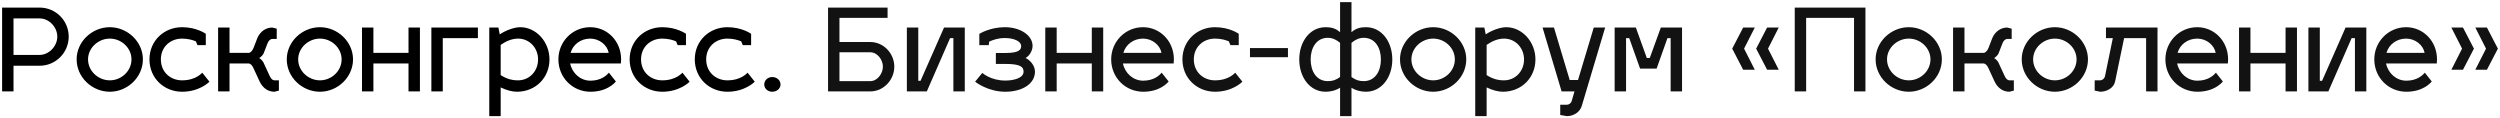 <?xml version="1.0" encoding="UTF-8"?> <svg xmlns="http://www.w3.org/2000/svg" viewBox="6063.526 4944.616 1183.9 56"> <path fill="url(#tSvgGradient1756214aad7)" fill-opacity="1" stroke="" stroke-opacity="1" stroke-width="1" id="tSvg18823b08f4d" d="M 6064.526 4987.898 C 6064.526 4948.208 6064.526 4948.208 6064.526 4948.208 C 6064.526 4948.208 6082.292 4948.208 6082.292 4948.208 C 6089.906 4948.208 6096.062 4954.364 6096.062 4961.978 C 6096.062 4969.538 6089.906 4975.748 6082.292 4975.748 C 6069.926 4975.748 6069.926 4975.748 6069.926 4975.748 C 6069.926 4975.748 6069.926 4987.898 6069.926 4987.898 C 6069.926 4987.898 6064.526 4987.898 6064.526 4987.898 M 6082.292 4953.338 C 6069.926 4953.338 6069.926 4953.338 6069.926 4953.338 C 6069.926 4953.338 6069.926 4970.618 6069.926 4970.618 C 6069.926 4970.618 6082.292 4970.618 6082.292 4970.618 C 6086.72 4970.618 6090.662 4966.46 6090.662 4961.978 C 6090.662 4957.442 6086.774 4953.338 6082.292 4953.338Z M 6115.533 4957.496 C 6123.903 4957.496 6131.193 4964.354 6131.193 4972.724 C 6131.193 4981.202 6123.903 4988.06 6115.533 4988.06 C 6107.109 4988.06 6099.819 4981.202 6099.819 4972.724 C 6099.819 4964.354 6107.109 4957.496 6115.533 4957.496Z M 6115.533 4962.896 C 6110.025 4962.896 6105.219 4967.324 6105.219 4972.724 C 6105.219 4978.232 6110.025 4982.66 6115.533 4982.66 C 6121.041 4982.66 6125.793 4978.232 6125.793 4972.724 C 6125.793 4967.324 6121.041 4962.896 6115.533 4962.896Z M 6149.751 4962.896 C 6144.243 4962.896 6139.707 4966.784 6139.707 4972.724 C 6139.707 4978.772 6144.243 4982.66 6149.751 4982.66 C 6156.555 4982.66 6159.309 4978.934 6159.309 4979.042 C 6162.711 4983.308 6162.711 4983.308 6162.711 4983.308 C 6162.441 4983.578 6157.959 4988.06 6149.751 4988.06 C 6141.327 4988.06 6134.307 4981.742 6134.307 4972.724 C 6134.307 4963.814 6141.327 4957.496 6149.751 4957.496 C 6156.609 4957.496 6160.821 4960.52 6160.983 4960.628 C 6160.983 4965.974 6160.983 4965.974 6160.983 4965.974 C 6160.983 4965.974 6157.041 4965.974 6157.041 4965.974 C 6157.041 4965.974 6156.285 4964.192 6156.285 4964.192 C 6154.881 4963.598 6152.613 4962.896 6149.751 4962.896Z M 6181.344 4974.668 C 6172.218 4974.668 6172.218 4974.668 6172.218 4974.668 C 6172.218 4974.668 6172.218 4987.898 6172.218 4987.898 C 6172.218 4987.898 6166.818 4987.898 6166.818 4987.898 C 6166.818 4987.898 6166.818 4957.658 6166.818 4957.658 C 6166.818 4957.658 6172.218 4957.658 6172.218 4957.658 C 6172.218 4957.658 6172.218 4969.646 6172.218 4969.646 C 6172.218 4969.646 6181.452 4969.646 6181.452 4969.646 C 6182.208 4969.538 6183.126 4968.566 6183.612 4967.27 C 6185.448 4962.518 6185.448 4962.518 6185.448 4962.518 C 6186.852 4959.386 6189.552 4957.658 6192.468 4957.658 C 6194.574 4958.198 6194.574 4958.198 6194.574 4958.198 C 6194.574 4958.198 6194.574 4963.058 6194.574 4963.058 C 6194.574 4963.058 6192.468 4963.058 6192.468 4963.058 C 6191.604 4963.058 6190.74 4963.814 6190.2 4965.164 C 6188.364 4969.916 6188.364 4969.916 6188.364 4969.916 C 6188.04 4970.78 6186.744 4971.86 6186.258 4972.13 C 6186.744 4972.292 6187.878 4973.372 6188.256 4974.128 C 6191.226 4980.554 6191.226 4980.554 6191.226 4980.554 C 6191.82 4981.904 6192.63 4982.66 6193.494 4982.66 C 6195.6 4982.66 6195.6 4982.66 6195.6 4982.66 C 6195.6 4982.66 6195.6 4987.52 6195.6 4987.52 C 6195.6 4987.52 6193.494 4988.06 6193.494 4988.06 C 6190.524 4988.06 6187.932 4986.332 6186.474 4983.2 C 6183.504 4976.774 6183.504 4976.774 6183.504 4976.774 C 6182.91 4975.532 6182.208 4974.776 6181.344 4974.668Z M 6215.043 4957.496 C 6223.413 4957.496 6230.703 4964.354 6230.703 4972.724 C 6230.703 4981.202 6223.413 4988.06 6215.043 4988.06 C 6206.619 4988.06 6199.329 4981.202 6199.329 4972.724 C 6199.329 4964.354 6206.619 4957.496 6215.043 4957.496Z M 6215.043 4962.896 C 6209.535 4962.896 6204.729 4967.324 6204.729 4972.724 C 6204.729 4978.232 6209.535 4982.66 6215.043 4982.66 C 6220.551 4982.66 6225.303 4978.232 6225.303 4972.724 C 6225.303 4967.324 6220.551 4962.896 6215.043 4962.896Z M 6240.351 4987.898 C 6234.951 4987.898 6234.951 4987.898 6234.951 4987.898 C 6234.951 4987.898 6234.951 4957.658 6234.951 4957.658 C 6234.951 4957.658 6240.351 4957.658 6240.351 4957.658 C 6240.351 4957.658 6240.351 4969.646 6240.351 4969.646 C 6240.351 4969.646 6256.983 4969.646 6256.983 4969.646 C 6256.983 4969.646 6256.983 4957.658 6256.983 4957.658 C 6256.983 4957.658 6262.383 4957.658 6262.383 4957.658 C 6262.383 4957.658 6262.383 4987.898 6262.383 4987.898 C 6262.383 4987.898 6256.983 4987.898 6256.983 4987.898 C 6256.983 4987.898 6256.983 4974.668 6256.983 4974.668 C 6256.983 4974.668 6240.351 4974.668 6240.351 4974.668 C 6240.351 4974.668 6240.351 4987.898 6240.351 4987.898 M 6273.204 4987.898 C 6267.804 4987.898 6267.804 4987.898 6267.804 4987.898 C 6267.804 4987.898 6267.804 4957.658 6267.804 4957.658 C 6267.804 4957.658 6289.836 4957.658 6289.836 4957.658 C 6289.836 4957.658 6289.836 4962.68 6289.836 4962.68 C 6289.836 4962.68 6273.204 4962.68 6273.204 4962.68 C 6273.204 4962.68 6273.204 4987.898 6273.204 4987.898 M 6309.914 4957.496 C 6317.366 4957.496 6323.738 4964.354 6323.738 4972.778 C 6323.738 4981.202 6317.366 4988.06 6308.294 4988.06 C 6306.188 4988.06 6303.326 4987.358 6300.626 4986.008 C 6300.626 4999.616 6300.626 4999.616 6300.626 4999.616 C 6300.626 4999.616 6295.226 4999.616 6295.226 4999.616 C 6295.226 4999.616 6295.226 4957.658 6295.226 4957.658 C 6295.226 4957.658 6299.546 4957.658 6299.546 4957.658 C 6299.546 4957.658 6300.194 4960.898 6300.194 4960.898 C 6303.056 4958.954 6307.106 4957.496 6309.914 4957.496Z M 6308.834 4962.896 C 6305.864 4962.95 6303.326 4964.03 6300.626 4965.866 C 6300.626 4980.176 6300.626 4980.176 6300.626 4980.176 C 6303.326 4981.904 6305.81 4982.66 6308.834 4982.66 C 6314.288 4982.66 6318.338 4978.286 6318.338 4972.778 C 6318.338 4967.378 6314.342 4962.896 6308.834 4962.896Z M 6343.134 4982.822 C 6348.318 4982.822 6350.964 4980.122 6351.882 4979.042 C 6355.176 4983.2 6355.176 4983.2 6355.176 4983.2 C 6354.528 4984.01 6350.91 4988.06 6343.134 4988.06 C 6334.71 4988.06 6327.96 4981.364 6327.96 4972.724 C 6327.96 4964.354 6334.602 4957.496 6343.026 4957.496 C 6351.126 4957.496 6357.66 4964.084 6357.66 4972.724 C 6357.66 4973.372 6357.606 4974.29 6357.552 4974.668 C 6333.522 4974.668 6333.522 4974.668 6333.522 4974.668 C 6334.494 4979.312 6338.382 4982.822 6343.134 4982.822Z M 6343.026 4962.896 C 6338.49 4962.896 6334.818 4965.758 6333.738 4969.646 C 6351.774 4969.646 6351.774 4969.646 6351.774 4969.646 C 6351.126 4966.028 6347.454 4962.896 6343.026 4962.896Z M 6377.142 4962.896 C 6371.634 4962.896 6367.098 4966.784 6367.098 4972.724 C 6367.098 4978.772 6371.634 4982.66 6377.142 4982.66 C 6383.946 4982.66 6386.7 4978.934 6386.7 4979.042 C 6390.102 4983.308 6390.102 4983.308 6390.102 4983.308 C 6389.832 4983.578 6385.35 4988.06 6377.142 4988.06 C 6368.718 4988.06 6361.698 4981.742 6361.698 4972.724 C 6361.698 4963.814 6368.718 4957.496 6377.142 4957.496 C 6384 4957.496 6388.212 4960.52 6388.374 4960.628 C 6388.374 4965.974 6388.374 4965.974 6388.374 4965.974 C 6388.374 4965.974 6384.432 4965.974 6384.432 4965.974 C 6384.432 4965.974 6383.676 4964.192 6383.676 4964.192 C 6382.272 4963.598 6380.004 4962.896 6377.142 4962.896Z M 6407.991 4962.896 C 6402.483 4962.896 6397.947 4966.784 6397.947 4972.724 C 6397.947 4978.772 6402.483 4982.66 6407.991 4982.66 C 6414.795 4982.66 6417.549 4978.934 6417.549 4979.042 C 6420.951 4983.308 6420.951 4983.308 6420.951 4983.308 C 6420.681 4983.578 6416.199 4988.06 6407.991 4988.06 C 6399.567 4988.06 6392.547 4981.742 6392.547 4972.724 C 6392.547 4963.814 6399.567 4957.496 6407.991 4957.496 C 6414.849 4957.496 6419.061 4960.52 6419.223 4960.628 C 6419.223 4965.974 6419.223 4965.974 6419.223 4965.974 C 6419.223 4965.974 6415.281 4965.974 6415.281 4965.974 C 6415.281 4965.974 6414.525 4964.192 6414.525 4964.192 C 6413.121 4963.598 6410.853 4962.896 6407.991 4962.896Z M 6425.436 4984.604 C 6425.436 4982.66 6427.11 4981.094 6429.216 4981.094 C 6431.43 4981.094 6433.158 4982.66 6433.158 4984.604 C 6433.158 4986.548 6431.43 4988.06 6429.216 4988.06 C 6427.11 4988.06 6425.436 4986.548 6425.436 4984.604Z"></path> <path fill="#121212" fill-opacity="1" stroke="" stroke-opacity="1" stroke-width="1" id="tSvg54eea8ffee" d="M 6455.657 4987.898 C 6455.657 4948.208 6455.657 4948.208 6455.657 4948.208 C 6455.657 4948.208 6483.845 4948.208 6483.845 4948.208 C 6483.845 4948.208 6483.845 4953.068 6483.845 4953.068 C 6483.845 4953.068 6461.057 4953.068 6461.057 4953.068 C 6461.057 4953.068 6461.057 4964.516 6461.057 4964.516 C 6461.057 4964.516 6475.691 4964.516 6475.691 4964.516 C 6481.955 4964.516 6487.031 4969.916 6487.031 4976.18 C 6487.031 4982.444 6481.955 4987.898 6475.691 4987.898 C 6455.657 4987.898 6455.657 4987.898 6455.657 4987.898 M 6461.057 4969.376 C 6461.057 4983.038 6461.057 4983.038 6461.057 4983.038 C 6461.057 4983.038 6475.691 4983.038 6475.691 4983.038 C 6478.985 4983.038 6481.631 4979.474 6481.631 4976.18 C 6481.631 4972.886 6478.985 4969.376 6475.691 4969.376 C 6461.057 4969.376 6461.057 4969.376 6461.057 4969.376 M 6520.412 4987.898 C 6515.012 4987.898 6515.012 4987.898 6515.012 4987.898 C 6515.012 4987.898 6515.012 4962.68 6515.012 4962.68 C 6515.012 4962.68 6513.446 4962.68 6513.446 4962.68 C 6513.446 4962.68 6502.43 4987.898 6502.43 4987.898 C 6502.43 4987.898 6492.98 4987.898 6492.98 4987.898 C 6492.98 4987.898 6492.98 4957.658 6492.98 4957.658 C 6492.98 4957.658 6498.38 4957.658 6498.38 4957.658 C 6498.38 4957.658 6498.38 4982.876 6498.38 4982.876 C 6498.38 4982.876 6499.46 4982.876 6499.46 4982.876 C 6499.46 4982.876 6510.584 4957.658 6510.584 4957.658 C 6510.584 4957.658 6520.412 4957.658 6520.412 4957.658 C 6520.412 4957.658 6520.412 4987.898 6520.412 4987.898 M 6535.122 4974.884 C 6535.122 4969.7 6535.122 4969.7 6535.122 4969.7 C 6535.122 4969.7 6539.874 4969.7 6539.874 4969.7 C 6546.57 4969.7 6547.11 4967.864 6547.11 4966.352 C 6547.11 4964.408 6544.14 4962.626 6539.334 4962.626 C 6536.094 4962.626 6533.502 4963.598 6531.936 4964.354 C 6531.774 4965.974 6531.774 4965.974 6531.774 4965.974 C 6531.774 4965.974 6527.292 4965.974 6527.292 4965.974 C 6527.292 4965.974 6527.292 4960.682 6527.292 4960.682 C 6527.454 4960.52 6532.476 4957.496 6539.334 4957.496 C 6546.948 4957.496 6552.51 4961.492 6552.51 4966.352 C 6552.51 4968.944 6550.674 4971.374 6549.162 4972.076 C 6551.214 4972.994 6553.644 4975.532 6553.644 4978.556 C 6553.644 4984.28 6547.65 4988.06 6539.604 4988.06 C 6531.396 4988.06 6525.564 4983.524 6525.294 4983.308 C 6528.696 4979.15 6528.696 4979.15 6528.696 4979.15 C 6528.912 4979.312 6532.8 4982.768 6539.604 4982.768 C 6543.33 4982.768 6548.244 4981.688 6548.244 4978.556 C 6548.244 4976.45 6547.056 4974.884 6539.604 4974.884 C 6535.122 4974.884 6535.122 4974.884 6535.122 4974.884 M 6563.929 4987.898 C 6558.529 4987.898 6558.529 4987.898 6558.529 4987.898 C 6558.529 4987.898 6558.529 4957.658 6558.529 4957.658 C 6558.529 4957.658 6563.929 4957.658 6563.929 4957.658 C 6563.929 4957.658 6563.929 4969.646 6563.929 4969.646 C 6563.929 4969.646 6580.561 4969.646 6580.561 4969.646 C 6580.561 4969.646 6580.561 4957.658 6580.561 4957.658 C 6580.561 4957.658 6585.961 4957.658 6585.961 4957.658 C 6585.961 4957.658 6585.961 4987.898 6585.961 4987.898 C 6585.961 4987.898 6580.561 4987.898 6580.561 4987.898 C 6580.561 4987.898 6580.561 4974.668 6580.561 4974.668 C 6580.561 4974.668 6563.929 4974.668 6563.929 4974.668 C 6563.929 4974.668 6563.929 4987.898 6563.929 4987.898 M 6604.908 4982.822 C 6610.092 4982.822 6612.738 4980.122 6613.656 4979.042 C 6616.95 4983.2 6616.95 4983.2 6616.95 4983.2 C 6616.302 4984.01 6612.684 4988.06 6604.908 4988.06 C 6596.484 4988.06 6589.734 4981.364 6589.734 4972.724 C 6589.734 4964.354 6596.376 4957.496 6604.8 4957.496 C 6612.9 4957.496 6619.434 4964.084 6619.434 4972.724 C 6619.434 4973.372 6619.38 4974.29 6619.326 4974.668 C 6595.296 4974.668 6595.296 4974.668 6595.296 4974.668 C 6596.268 4979.312 6600.156 4982.822 6604.908 4982.822Z M 6604.8 4962.896 C 6600.264 4962.896 6596.592 4965.758 6595.512 4969.646 C 6613.548 4969.646 6613.548 4969.646 6613.548 4969.646 C 6612.9 4966.028 6609.228 4962.896 6604.8 4962.896Z M 6638.915 4962.896 C 6633.407 4962.896 6628.871 4966.784 6628.871 4972.724 C 6628.871 4978.772 6633.407 4982.66 6638.915 4982.66 C 6645.719 4982.66 6648.473 4978.934 6648.473 4979.042 C 6651.875 4983.308 6651.875 4983.308 6651.875 4983.308 C 6651.605 4983.578 6647.123 4988.06 6638.915 4988.06 C 6630.491 4988.06 6623.471 4981.742 6623.471 4972.724 C 6623.471 4963.814 6630.491 4957.496 6638.915 4957.496 C 6645.773 4957.496 6649.985 4960.52 6650.147 4960.628 C 6650.147 4965.974 6650.147 4965.974 6650.147 4965.974 C 6650.147 4965.974 6646.205 4965.974 6646.205 4965.974 C 6646.205 4965.974 6645.449 4964.192 6645.449 4964.192 C 6644.045 4963.598 6641.777 4962.896 6638.915 4962.896Z M 6655.467 4967.378 C 6673.449 4967.378 6673.449 4967.378 6673.449 4967.378 C 6673.449 4967.378 6673.449 4971.698 6673.449 4971.698 C 6673.449 4971.698 6655.467 4971.698 6655.467 4971.698 C 6655.467 4971.698 6655.467 4967.378 6655.467 4967.378 M 6698.134 4959.872 C 6698.134 4945.616 6698.134 4945.616 6698.134 4945.616 C 6698.134 4945.616 6703.534 4945.616 6703.534 4945.616 C 6703.534 4945.616 6703.534 4959.872 6703.534 4959.872 C 6705.748 4957.82 6708.286 4957.496 6710.392 4957.496 C 6717.844 4957.496 6722.866 4964.354 6722.866 4972.778 C 6722.866 4981.202 6717.844 4988.06 6710.392 4988.06 C 6708.286 4988.06 6705.748 4987.574 6703.534 4986.17 C 6703.534 4999.616 6703.534 4999.616 6703.534 4999.616 C 6703.534 4999.616 6698.134 4999.616 6698.134 4999.616 C 6698.134 4999.616 6698.134 4986.17 6698.134 4986.17 C 6695.92 4987.574 6693.382 4988.06 6691.276 4988.06 C 6683.824 4988.06 6678.802 4981.202 6678.802 4972.778 C 6678.802 4964.354 6683.824 4957.496 6691.276 4957.496 C 6693.382 4957.496 6695.92 4957.82 6698.134 4959.872Z M 6709.312 4962.518 C 6706.99 4962.572 6705.424 4963.382 6703.534 4964.894 C 6703.534 4981.094 6703.534 4981.094 6703.534 4981.094 C 6705.424 4982.444 6706.936 4983.038 6709.312 4983.038 C 6714.766 4983.038 6717.466 4978.286 6717.466 4972.778 C 6717.466 4967.378 6714.82 4962.518 6709.312 4962.518Z M 6692.356 4962.518 C 6686.848 4962.518 6684.202 4967.378 6684.202 4972.778 C 6684.202 4978.286 6686.902 4983.038 6692.356 4983.038 C 6694.732 4983.038 6696.244 4982.444 6698.134 4981.094 C 6698.134 4964.894 6698.134 4964.894 6698.134 4964.894 C 6696.244 4963.382 6694.678 4962.572 6692.356 4962.518Z M 6742.228 4957.496 C 6750.598 4957.496 6757.888 4964.354 6757.888 4972.724 C 6757.888 4981.202 6750.598 4988.06 6742.228 4988.06 C 6733.804 4988.06 6726.514 4981.202 6726.514 4972.724 C 6726.514 4964.354 6733.804 4957.496 6742.228 4957.496Z M 6742.228 4962.896 C 6736.72 4962.896 6731.914 4967.324 6731.914 4972.724 C 6731.914 4978.232 6736.72 4982.66 6742.228 4982.66 C 6747.736 4982.66 6752.488 4978.232 6752.488 4972.724 C 6752.488 4967.324 6747.736 4962.896 6742.228 4962.896Z M 6776.824 4957.496 C 6784.276 4957.496 6790.648 4964.354 6790.648 4972.778 C 6790.648 4981.202 6784.276 4988.06 6775.204 4988.06 C 6773.098 4988.06 6770.236 4987.358 6767.536 4986.008 C 6767.536 4999.616 6767.536 4999.616 6767.536 4999.616 C 6767.536 4999.616 6762.136 4999.616 6762.136 4999.616 C 6762.136 4999.616 6762.136 4957.658 6762.136 4957.658 C 6762.136 4957.658 6766.456 4957.658 6766.456 4957.658 C 6766.456 4957.658 6767.104 4960.898 6767.104 4960.898 C 6769.966 4958.954 6774.016 4957.496 6776.824 4957.496Z M 6775.744 4962.896 C 6772.774 4962.95 6770.236 4964.03 6767.536 4965.866 C 6767.536 4980.176 6767.536 4980.176 6767.536 4980.176 C 6770.236 4981.904 6772.72 4982.66 6775.744 4982.66 C 6781.198 4982.66 6785.248 4978.286 6785.248 4972.778 C 6785.248 4967.378 6781.252 4962.896 6775.744 4962.896Z M 6803.037 4987.898 C 6794.019 4957.658 6794.019 4957.658 6794.019 4957.658 C 6794.019 4957.658 6799.419 4957.658 6799.419 4957.658 C 6799.419 4957.658 6806.871 4982.498 6806.871 4982.498 C 6806.871 4982.498 6810.813 4982.498 6810.813 4982.498 C 6810.813 4982.498 6818.265 4957.658 6818.265 4957.658 C 6818.265 4957.658 6823.665 4957.658 6823.665 4957.658 C 6823.665 4957.658 6812.595 4994.756 6812.595 4994.756 C 6811.677 4997.888 6808.491 4999.616 6805.575 4999.616 C 6802.389 4999.076 6802.389 4999.076 6802.389 4999.076 C 6802.389 4999.076 6802.389 4994.216 6802.389 4994.216 C 6802.389 4994.216 6805.575 4994.216 6805.575 4994.216 C 6806.439 4994.216 6807.627 4993.514 6807.897 4992.164 C 6809.139 4987.898 6809.139 4987.898 6809.139 4987.898 C 6809.139 4987.898 6803.037 4987.898 6803.037 4987.898 M 6833.56 4987.898 C 6828.16 4987.898 6828.16 4987.898 6828.16 4987.898 C 6828.16 4987.898 6828.16 4957.658 6828.16 4957.658 C 6828.16 4957.658 6838.204 4957.658 6838.204 4957.658 C 6838.204 4957.658 6843.388 4972.076 6843.388 4972.076 C 6843.388 4972.076 6844.792 4972.076 6844.792 4972.076 C 6844.792 4972.076 6850.03 4957.658 6850.03 4957.658 C 6850.03 4957.658 6860.074 4957.658 6860.074 4957.658 C 6860.074 4957.658 6860.074 4987.898 6860.074 4987.898 C 6860.074 4987.898 6854.674 4987.898 6854.674 4987.898 C 6854.674 4987.898 6854.674 4962.68 6854.674 4962.68 C 6854.674 4962.68 6853.162 4962.68 6853.162 4962.68 C 6853.162 4962.68 6848.032 4977.098 6848.032 4977.098 C 6848.032 4977.098 6840.202 4977.098 6840.202 4977.098 C 6840.202 4977.098 6835.072 4962.68 6835.072 4962.68 C 6835.072 4962.68 6833.56 4962.68 6833.56 4962.68 C 6833.56 4962.68 6833.56 4987.898 6833.56 4987.898 M 6894.525 4977.638 C 6889.017 4977.638 6889.017 4977.638 6889.017 4977.638 C 6889.017 4977.638 6883.833 4967.648 6883.833 4967.648 C 6883.833 4967.648 6889.017 4957.658 6889.017 4957.658 C 6889.017 4957.658 6894.525 4957.658 6894.525 4957.658 C 6894.525 4957.658 6889.449 4967.648 6889.449 4967.648 C 6889.449 4967.648 6894.525 4977.638 6894.525 4977.638 M 6905.865 4977.638 C 6900.357 4977.638 6900.357 4977.638 6900.357 4977.638 C 6900.357 4977.638 6895.173 4967.648 6895.173 4967.648 C 6895.173 4967.648 6900.357 4957.658 6900.357 4957.658 C 6900.357 4957.658 6905.865 4957.658 6905.865 4957.658 C 6905.865 4957.658 6900.789 4967.648 6900.789 4967.648 C 6900.789 4967.648 6905.865 4977.638 6905.865 4977.638 M 6913.444 4987.898 C 6913.444 4948.208 6913.444 4948.208 6913.444 4948.208 C 6913.444 4948.208 6946.924 4948.208 6946.924 4948.208 C 6946.924 4948.208 6946.924 4987.898 6946.924 4987.898 C 6946.924 4987.898 6941.524 4987.898 6941.524 4987.898 C 6941.524 4987.898 6941.524 4953.068 6941.524 4953.068 C 6941.524 4953.068 6918.844 4953.068 6918.844 4953.068 C 6918.844 4953.068 6918.844 4987.898 6918.844 4987.898 C 6918.844 4987.898 6913.444 4987.898 6913.444 4987.898 M 6967.457 4957.496 C 6975.827 4957.496 6983.117 4964.354 6983.117 4972.724 C 6983.117 4981.202 6975.827 4988.06 6967.457 4988.06 C 6959.033 4988.06 6951.743 4981.202 6951.743 4972.724 C 6951.743 4964.354 6959.033 4957.496 6967.457 4957.496Z M 6967.457 4962.896 C 6961.949 4962.896 6957.143 4967.324 6957.143 4972.724 C 6957.143 4978.232 6961.949 4982.66 6967.457 4982.66 C 6972.965 4982.66 6977.717 4978.232 6977.717 4972.724 C 6977.717 4967.324 6972.965 4962.896 6967.457 4962.896Z M 7002.946 4974.668 C 6993.82 4974.668 6993.82 4974.668 6993.82 4974.668 C 6993.82 4974.668 6993.82 4987.898 6993.82 4987.898 C 6993.82 4987.898 6988.42 4987.898 6988.42 4987.898 C 6988.42 4987.898 6988.42 4957.658 6988.42 4957.658 C 6988.42 4957.658 6993.82 4957.658 6993.82 4957.658 C 6993.82 4957.658 6993.82 4969.646 6993.82 4969.646 C 6993.82 4969.646 7003.054 4969.646 7003.054 4969.646 C 7003.81 4969.538 7004.728 4968.566 7005.214 4967.27 C 7007.05 4962.518 7007.05 4962.518 7007.05 4962.518 C 7008.454 4959.386 7011.154 4957.658 7014.07 4957.658 C 7016.176 4958.198 7016.176 4958.198 7016.176 4958.198 C 7016.176 4958.198 7016.176 4963.058 7016.176 4963.058 C 7016.176 4963.058 7014.07 4963.058 7014.07 4963.058 C 7013.206 4963.058 7012.342 4963.814 7011.802 4965.164 C 7009.966 4969.916 7009.966 4969.916 7009.966 4969.916 C 7009.642 4970.78 7008.346 4971.86 7007.86 4972.13 C 7008.346 4972.292 7009.48 4973.372 7009.858 4974.128 C 7012.828 4980.554 7012.828 4980.554 7012.828 4980.554 C 7013.422 4981.904 7014.232 4982.66 7015.096 4982.66 C 7017.202 4982.66 7017.202 4982.66 7017.202 4982.66 C 7017.202 4982.66 7017.202 4987.52 7017.202 4987.52 C 7017.202 4987.52 7015.096 4988.06 7015.096 4988.06 C 7012.126 4988.06 7009.534 4986.332 7008.076 4983.2 C 7005.106 4976.774 7005.106 4976.774 7005.106 4976.774 C 7004.512 4975.532 7003.81 4974.776 7002.946 4974.668Z M 7036.644 4957.496 C 7045.014 4957.496 7052.304 4964.354 7052.304 4972.724 C 7052.304 4981.202 7045.014 4988.06 7036.644 4988.06 C 7028.22 4988.06 7020.93 4981.202 7020.93 4972.724 C 7020.93 4964.354 7028.22 4957.496 7036.644 4957.496Z M 7036.644 4962.896 C 7031.136 4962.896 7026.33 4967.324 7026.33 4972.724 C 7026.33 4978.232 7031.136 4982.66 7036.644 4982.66 C 7042.152 4982.66 7046.904 4978.232 7046.904 4972.724 C 7046.904 4967.324 7042.152 4962.896 7036.644 4962.896Z M 7060.831 4962.68 C 7060.831 4957.658 7060.831 4957.658 7060.831 4957.658 C 7060.831 4957.658 7085.236 4957.658 7085.236 4957.658 C 7085.236 4957.658 7085.236 4987.898 7085.236 4987.898 C 7085.236 4987.898 7079.836 4987.898 7079.836 4987.898 C 7079.836 4987.898 7079.836 4962.68 7079.836 4962.68 C 7079.836 4962.68 7069.416 4962.68 7069.416 4962.68 C 7069.416 4962.68 7065.156 4983.2 7065.156 4983.2 C 7064.506 4986.386 7061.047 4988.06 7058.131 4988.06 C 7055.485 4987.52 7055.485 4987.52 7055.485 4987.52 C 7055.485 4987.52 7055.485 4982.66 7055.485 4982.66 C 7055.485 4982.66 7058.131 4982.66 7058.131 4982.66 C 7058.995 4982.66 7060.129 4981.904 7060.399 4980.554 C 7064.071 4962.68 7064.071 4962.68 7064.071 4962.68 C 7064.071 4962.68 7060.831 4962.68 7060.831 4962.68 M 7104.146 4982.822 C 7109.326 4982.822 7111.976 4980.122 7112.896 4979.042 C 7116.186 4983.2 7116.186 4983.2 7116.186 4983.2 C 7115.536 4984.01 7111.916 4988.06 7104.146 4988.06 C 7095.716 4988.06 7088.966 4981.364 7088.966 4972.724 C 7088.966 4964.354 7095.616 4957.496 7104.036 4957.496 C 7112.136 4957.496 7118.666 4964.084 7118.666 4972.724 C 7118.666 4973.372 7118.616 4974.29 7118.566 4974.668 C 7094.536 4974.668 7094.536 4974.668 7094.536 4974.668 C 7095.506 4979.312 7099.396 4982.822 7104.146 4982.822Z M 7104.036 4962.896 C 7099.496 4962.896 7095.826 4965.758 7094.746 4969.646 C 7112.786 4969.646 7112.786 4969.646 7112.786 4969.646 C 7112.136 4966.028 7108.466 4962.896 7104.036 4962.896Z M 7129.246 4987.898 C 7123.846 4987.898 7123.846 4987.898 7123.846 4987.898 C 7123.846 4987.898 7123.846 4957.658 7123.846 4957.658 C 7123.846 4957.658 7129.246 4957.658 7129.246 4957.658 C 7129.246 4957.658 7129.246 4969.646 7129.246 4969.646 C 7129.246 4969.646 7145.876 4969.646 7145.876 4969.646 C 7145.876 4969.646 7145.876 4957.658 7145.876 4957.658 C 7145.876 4957.658 7151.276 4957.658 7151.276 4957.658 C 7151.276 4957.658 7151.276 4987.898 7151.276 4987.898 C 7151.276 4987.898 7145.876 4987.898 7145.876 4987.898 C 7145.876 4987.898 7145.876 4974.668 7145.876 4974.668 C 7145.876 4974.668 7129.246 4974.668 7129.246 4974.668 C 7129.246 4974.668 7129.246 4987.898 7129.246 4987.898 M 7184.126 4987.898 C 7178.726 4987.898 7178.726 4987.898 7178.726 4987.898 C 7178.726 4987.898 7178.726 4962.68 7178.726 4962.68 C 7178.726 4962.68 7177.156 4962.68 7177.156 4962.68 C 7177.156 4962.68 7166.146 4987.898 7166.146 4987.898 C 7166.146 4987.898 7156.696 4987.898 7156.696 4987.898 C 7156.696 4987.898 7156.696 4957.658 7156.696 4957.658 C 7156.696 4957.658 7162.096 4957.658 7162.096 4957.658 C 7162.096 4957.658 7162.096 4982.876 7162.096 4982.876 C 7162.096 4982.876 7163.176 4982.876 7163.176 4982.876 C 7163.176 4982.876 7174.296 4957.658 7174.296 4957.658 C 7174.296 4957.658 7184.126 4957.658 7184.126 4957.658 C 7184.126 4957.658 7184.126 4987.898 7184.126 4987.898 M 7203.076 4982.822 C 7208.256 4982.822 7210.906 4980.122 7211.826 4979.042 C 7215.116 4983.2 7215.116 4983.2 7215.116 4983.2 C 7214.466 4984.01 7210.846 4988.06 7203.076 4988.06 C 7194.646 4988.06 7187.896 4981.364 7187.896 4972.724 C 7187.896 4964.354 7194.546 4957.496 7202.966 4957.496 C 7211.066 4957.496 7217.596 4964.084 7217.596 4972.724 C 7217.596 4973.372 7217.546 4974.29 7217.496 4974.668 C 7193.466 4974.668 7193.466 4974.668 7193.466 4974.668 C 7194.436 4979.312 7198.326 4982.822 7203.076 4982.822Z M 7202.966 4962.896 C 7198.426 4962.896 7194.756 4965.758 7193.676 4969.646 C 7211.716 4969.646 7211.716 4969.646 7211.716 4969.646 C 7211.066 4966.028 7207.396 4962.896 7202.966 4962.896Z M 7241.236 4977.638 C 7235.736 4977.638 7235.736 4977.638 7235.736 4977.638 C 7235.736 4977.638 7240.806 4967.648 7240.806 4967.648 C 7240.806 4967.648 7235.736 4957.658 7235.736 4957.658 C 7235.736 4957.658 7241.236 4957.658 7241.236 4957.658 C 7241.236 4957.658 7246.426 4967.648 7246.426 4967.648 C 7246.426 4967.648 7241.236 4977.638 7241.236 4977.638 M 7229.896 4977.638 C 7224.396 4977.638 7224.396 4977.638 7224.396 4977.638 C 7224.396 4977.638 7229.466 4967.648 7229.466 4967.648 C 7229.466 4967.648 7224.396 4957.658 7224.396 4957.658 C 7224.396 4957.658 7229.896 4957.658 7229.896 4957.658 C 7229.896 4957.658 7235.086 4967.648 7235.086 4967.648 C 7235.086 4967.648 7229.896 4977.638 7229.896 4977.638"></path> <defs> <linearGradient id="tSvgGradient1756214aad7" x1="0.041" x2="0.589" y1="0.212" y2="0.824" gradientTransform=""> <stop offset="0" stop-color="hsl(214.344,100%,50%)" stop-opacity="1"></stop> <stop offset="0.193" stop-color="hsl(248.364,89.52%,48.63%)" stop-opacity="0.865"></stop> <stop offset="0.38" stop-color="hsl(288.18,75.93%,47.25%)" stop-opacity="0.83"></stop> <stop offset="0.531" stop-color="hsl(288.072,93.1%,54.51%)" stop-opacity="0.94"></stop> <stop offset="0.682" stop-color="hsl(270.216,96.18%,69.22%)" stop-opacity="0.967"></stop> <stop offset="0.839" stop-color="hsl(223.128,100%,43.92%)" stop-opacity="1"></stop> <stop offset="1" stop-color="hsl(251.856,94.89%,46.08%)" stop-opacity="1"></stop> </linearGradient> </defs> </svg> 